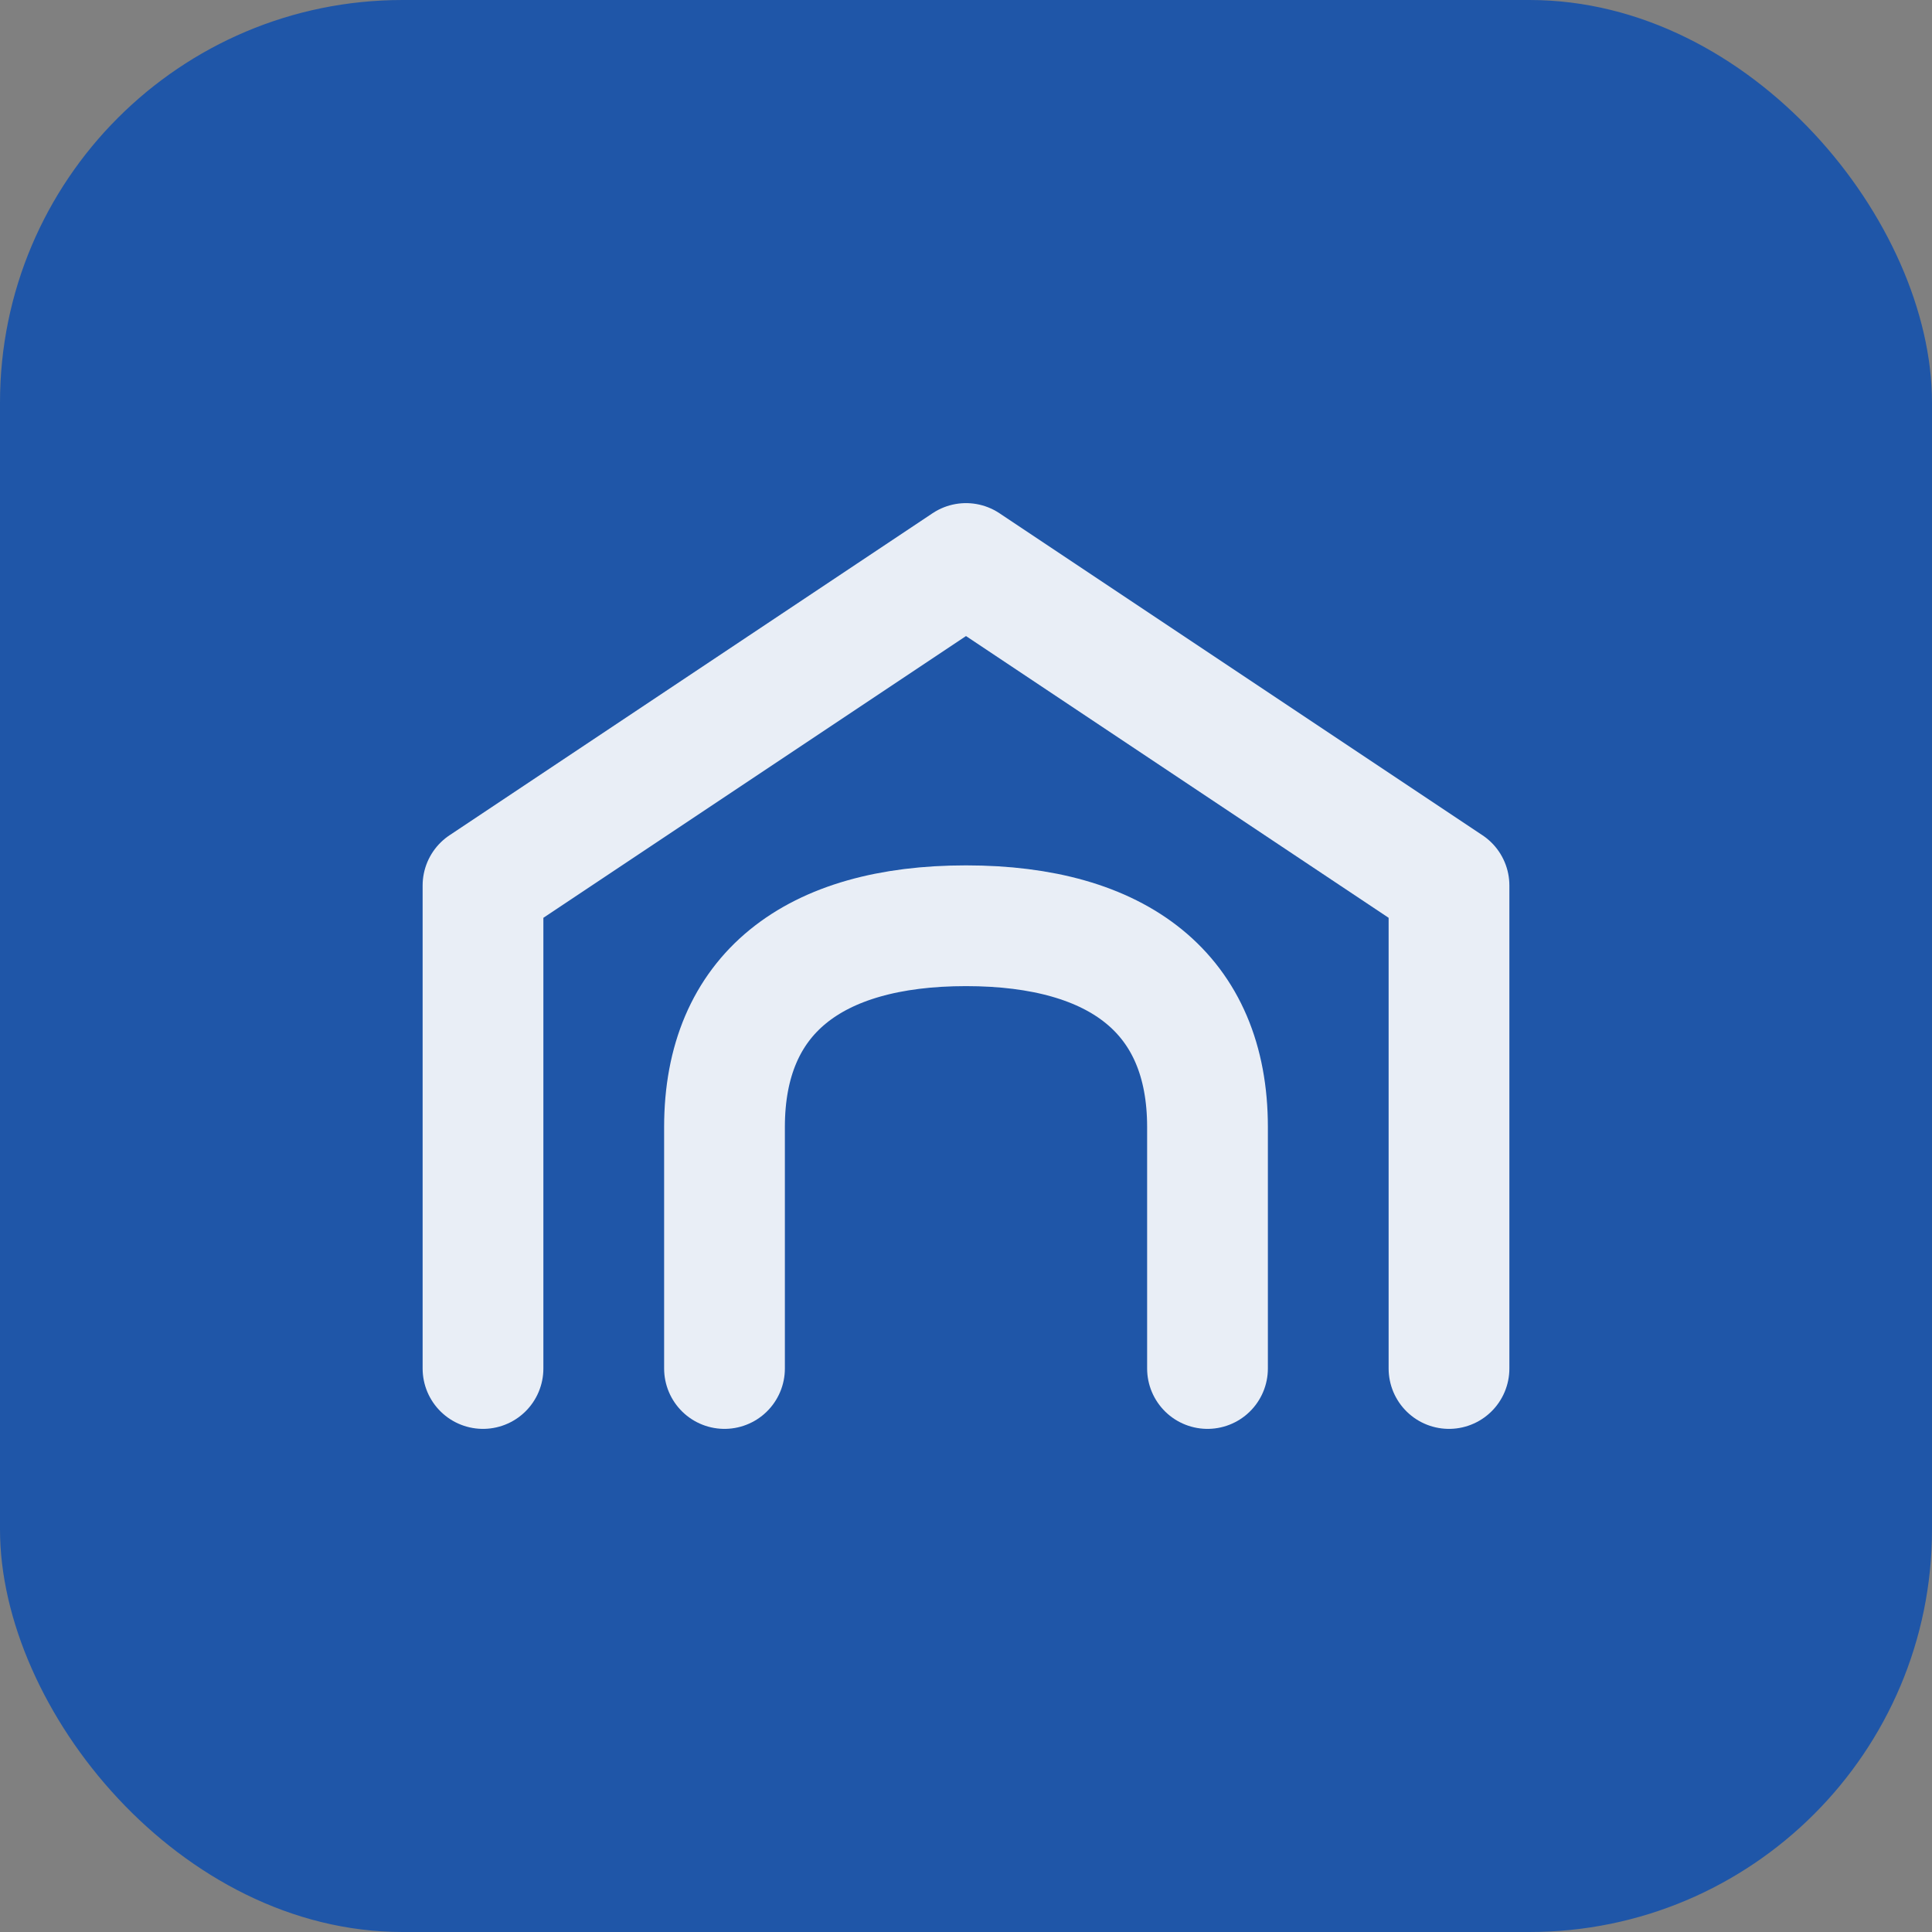 <svg xmlns="http://www.w3.org/2000/svg" width="96" height="96" viewBox="0 0 96 96">
  <rect x="0" y="0" width="96" height="96" fill="#808080" stroke="none"/>
  <rect width="96" height="96" rx="20" fill="#1F56A8" />
  <path d="M24 68V44l24-16 24 16v24" fill="none" stroke="#FFFFFF" stroke-width="6" stroke-linecap="round" stroke-linejoin="round" opacity="0.9" />
  <path d="M36 68V56c0-6.6 4.4-10 12-10s12 3.4 12 10v12" fill="none" stroke="#FFFFFF" stroke-width="6" stroke-linecap="round" stroke-linejoin="round" opacity="0.9" />
</svg>
